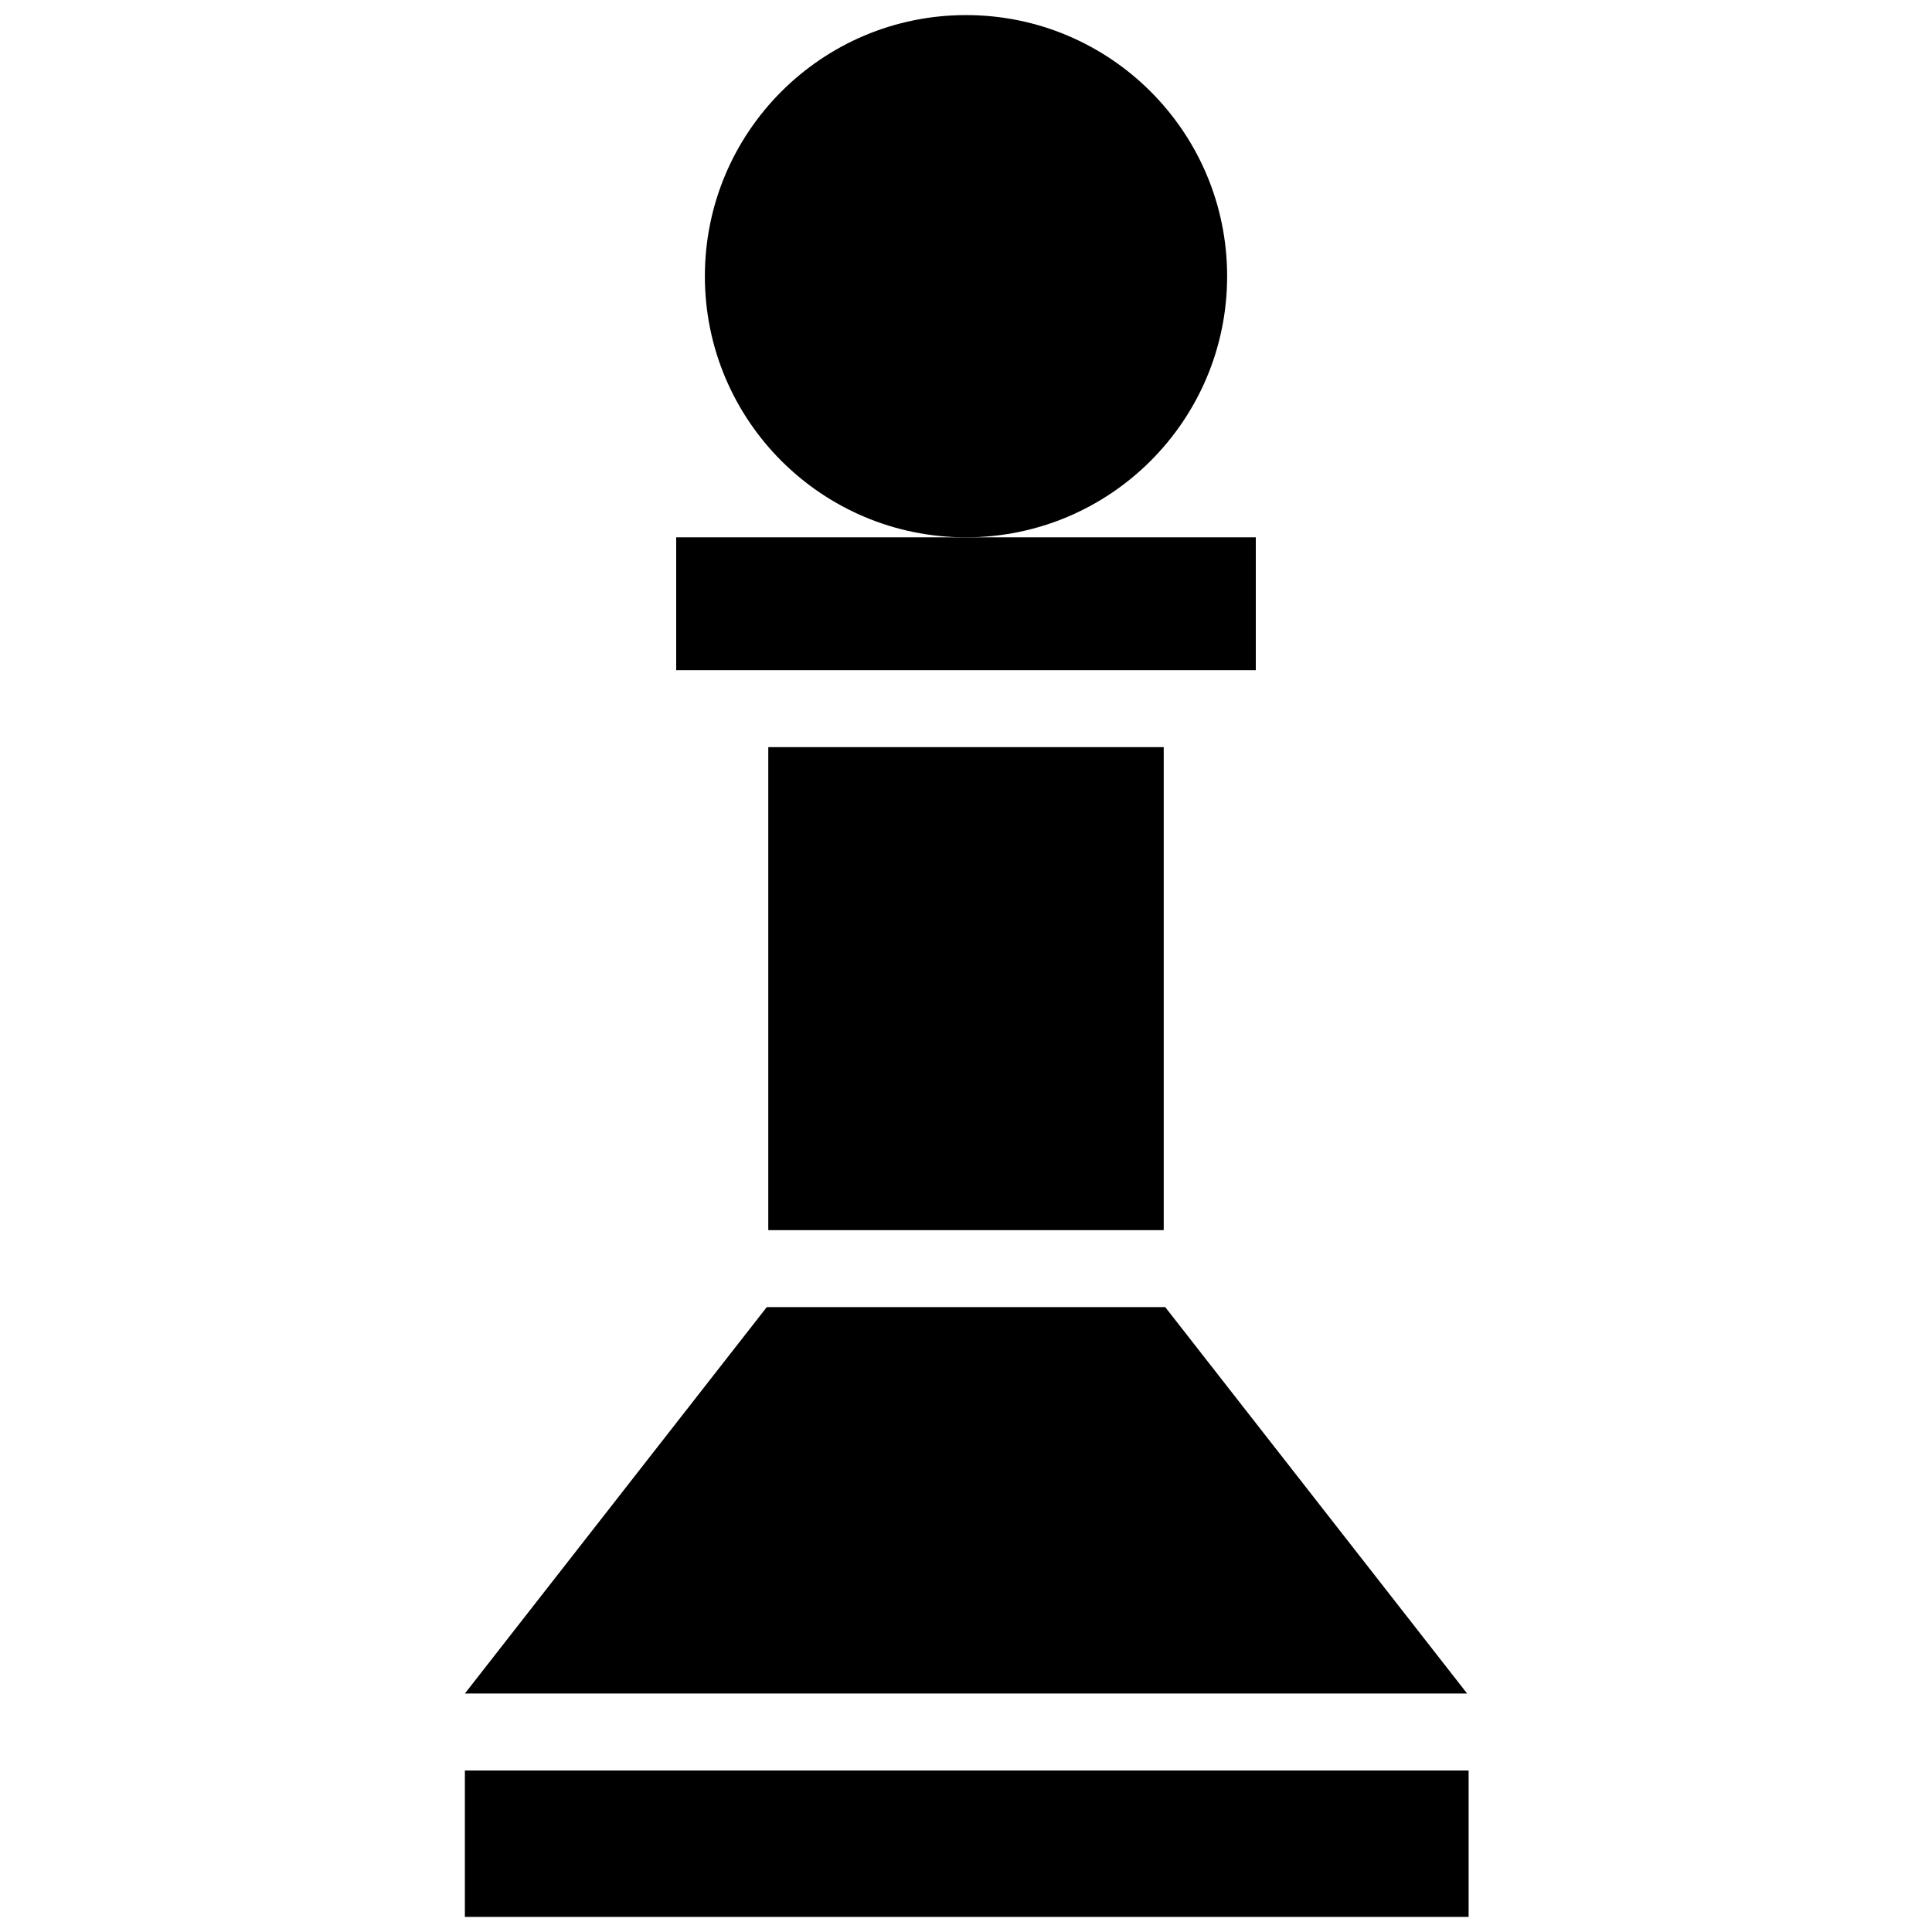 <svg width="100" height="100" viewBox="0 0 100 100" fill="none" xmlns="http://www.w3.org/2000/svg">
<path d="M76.016 91.641H24.062V99.219H76.016V91.641Z" fill="black"/>
<path d="M66.953 87.656H75.938L60.312 67.656H39.688L24.062 87.656H33.047H66.953Z" fill="black"/>
<path d="M65 27.812H50H35V34.688H65V27.812Z" fill="black"/>
<path d="M50 27.812C57.465 27.812 63.516 21.761 63.516 14.297C63.516 6.832 57.465 0.781 50 0.781C42.535 0.781 36.484 6.832 36.484 14.297C36.484 21.761 42.535 27.812 50 27.812Z" fill="black"/>
<path d="M60.234 38.672H39.766V63.672H60.234V38.672Z" fill="black"/>
</svg>
